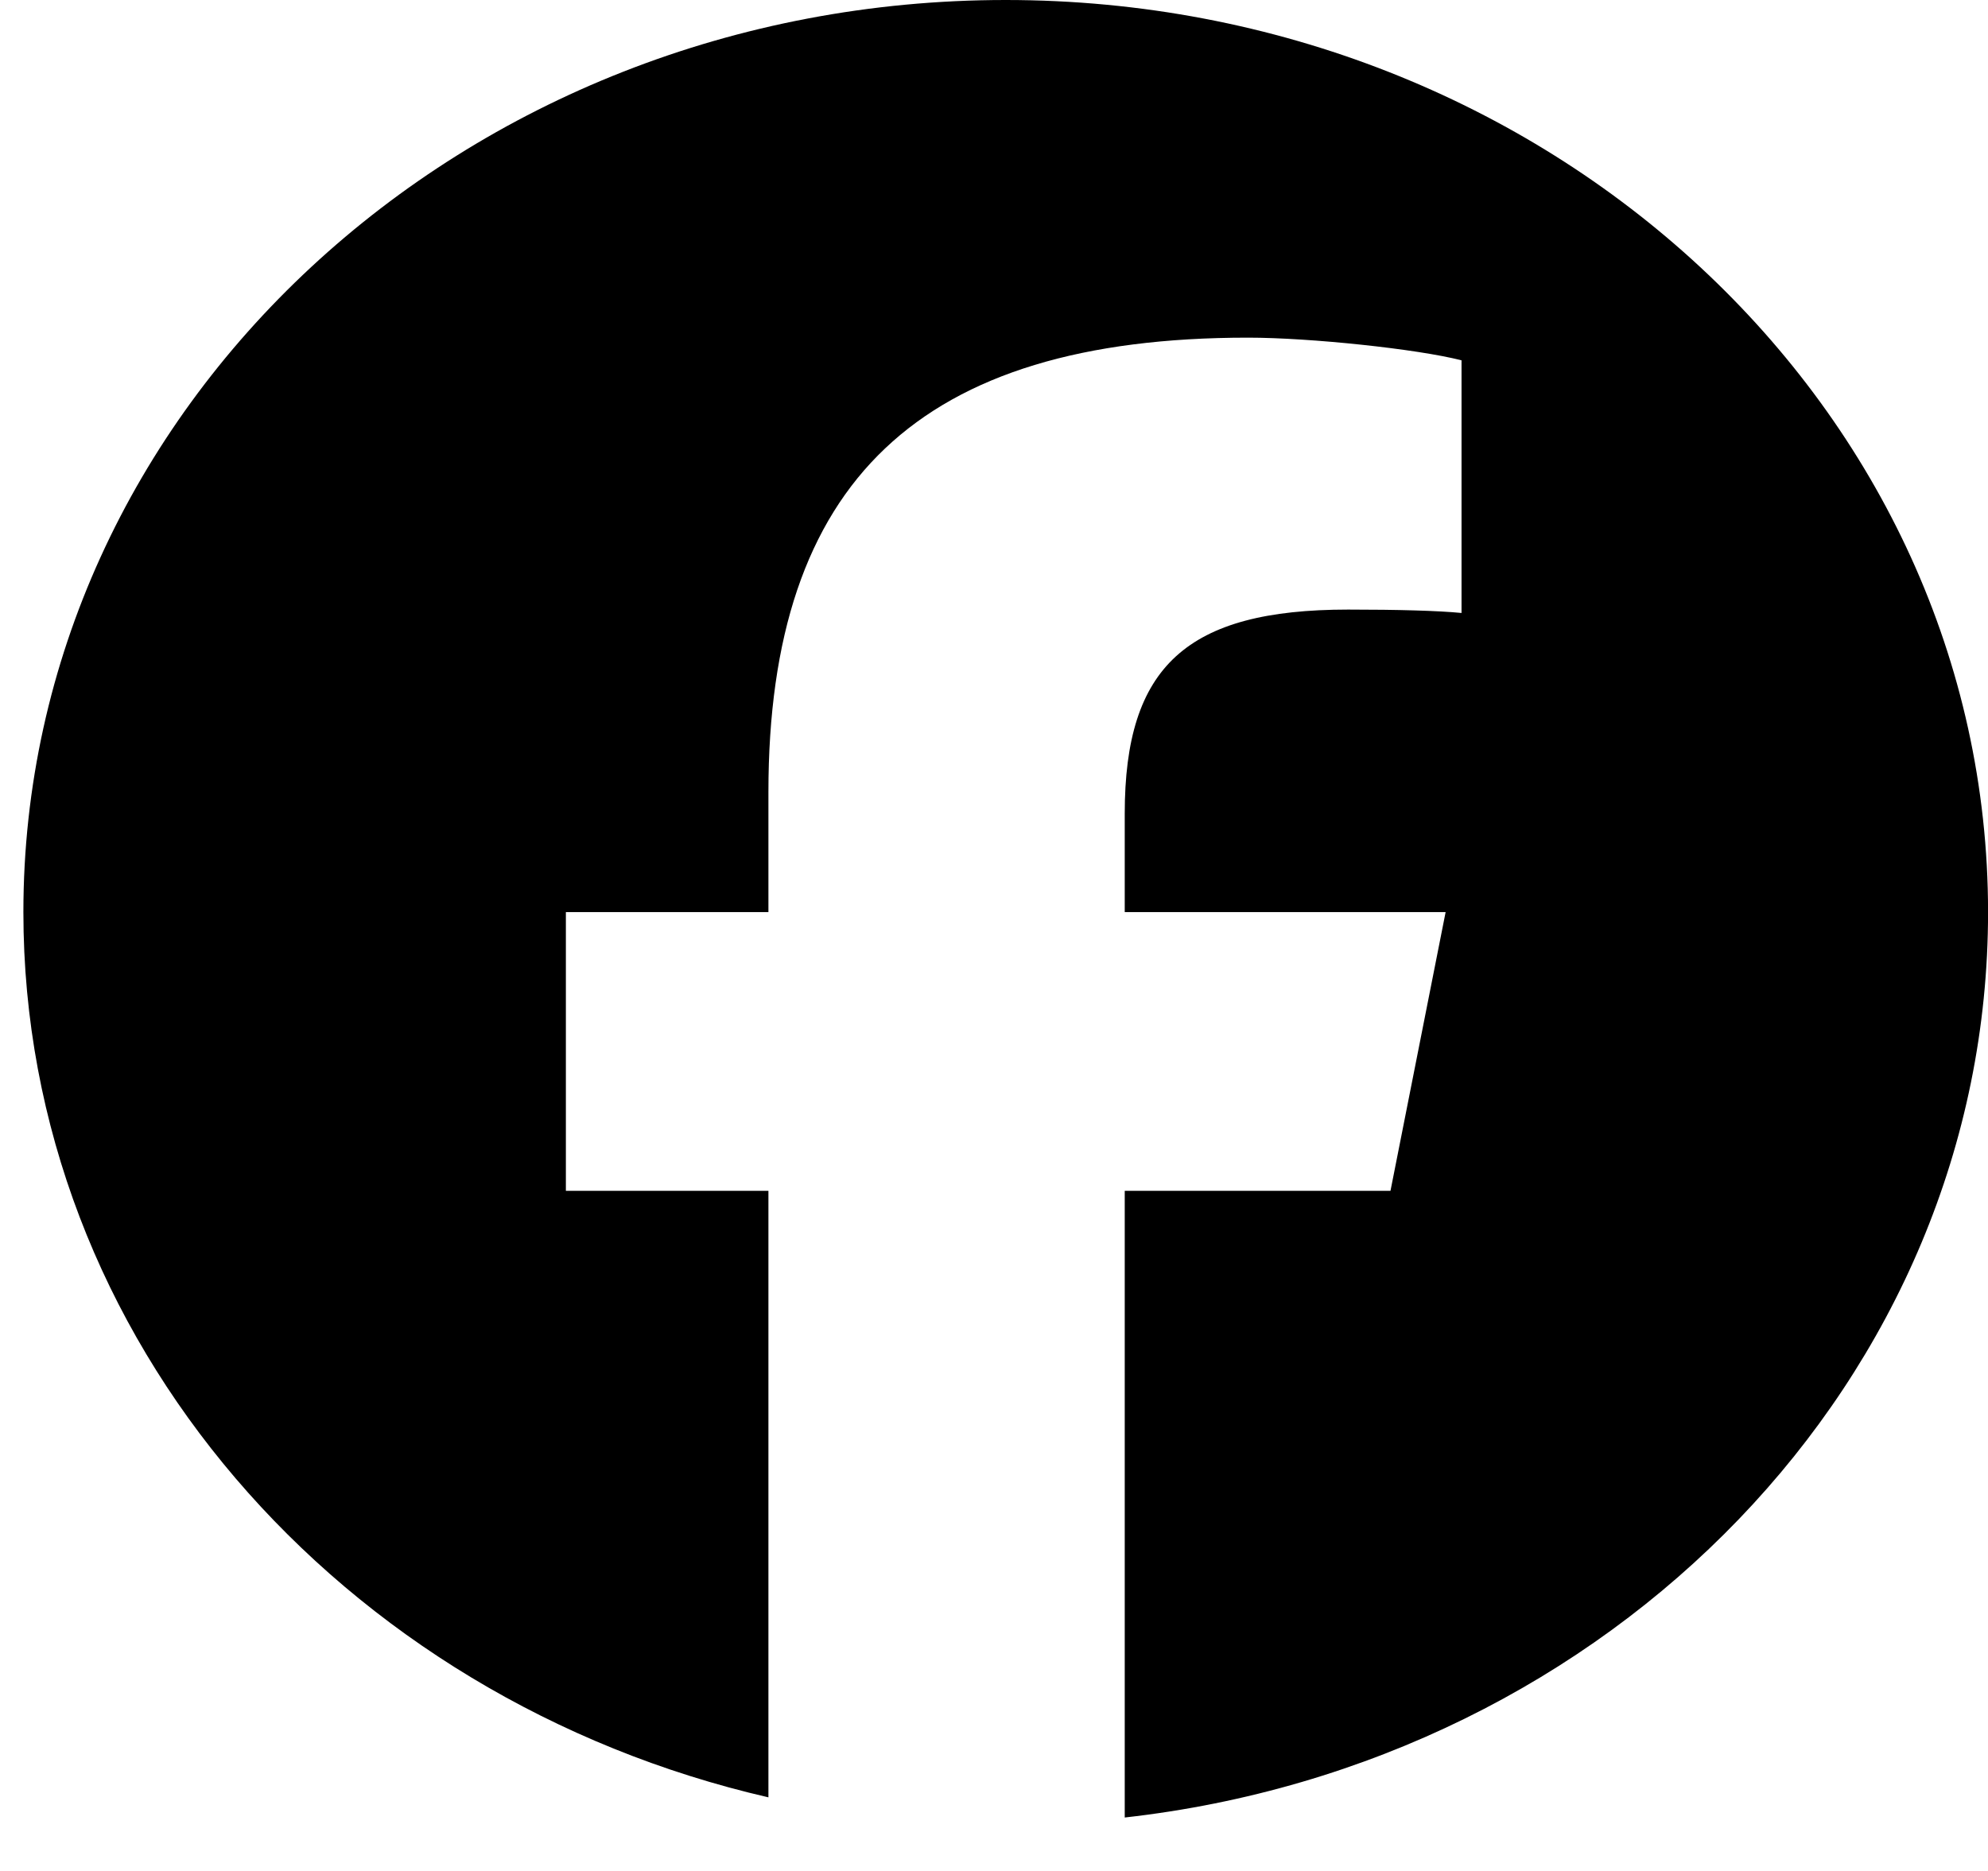 <svg width="34" height="32" viewBox="0 0 34 32" fill="none" xmlns="http://www.w3.org/2000/svg">
<g id="Social Icons" clip-path="url(#clip0_197_213)">
<path id="Vector" d="M17.2 0C7.922 0 0.4 6.984 0.4 15.6C0.4 22.916 5.824 29.055 13.142 30.741V20.367H9.678V15.6H13.142V13.546C13.142 8.236 15.73 5.775 21.343 5.775C22.408 5.775 24.244 5.969 24.996 6.163V10.484C24.599 10.445 23.91 10.426 23.055 10.426C20.3 10.426 19.236 11.395 19.236 13.914V15.6H24.724L23.781 20.367H19.236V31.086C27.555 30.153 34.001 23.576 34.001 15.6C34 6.984 26.478 0 17.2 0Z" fill="black"/>
</g>
<defs>
<clipPath id="clip0_197_213">
<rect width="33.6" height="31.2" fill="white" transform="translate(0.4)"/>
</clipPath>
</defs>
</svg>
